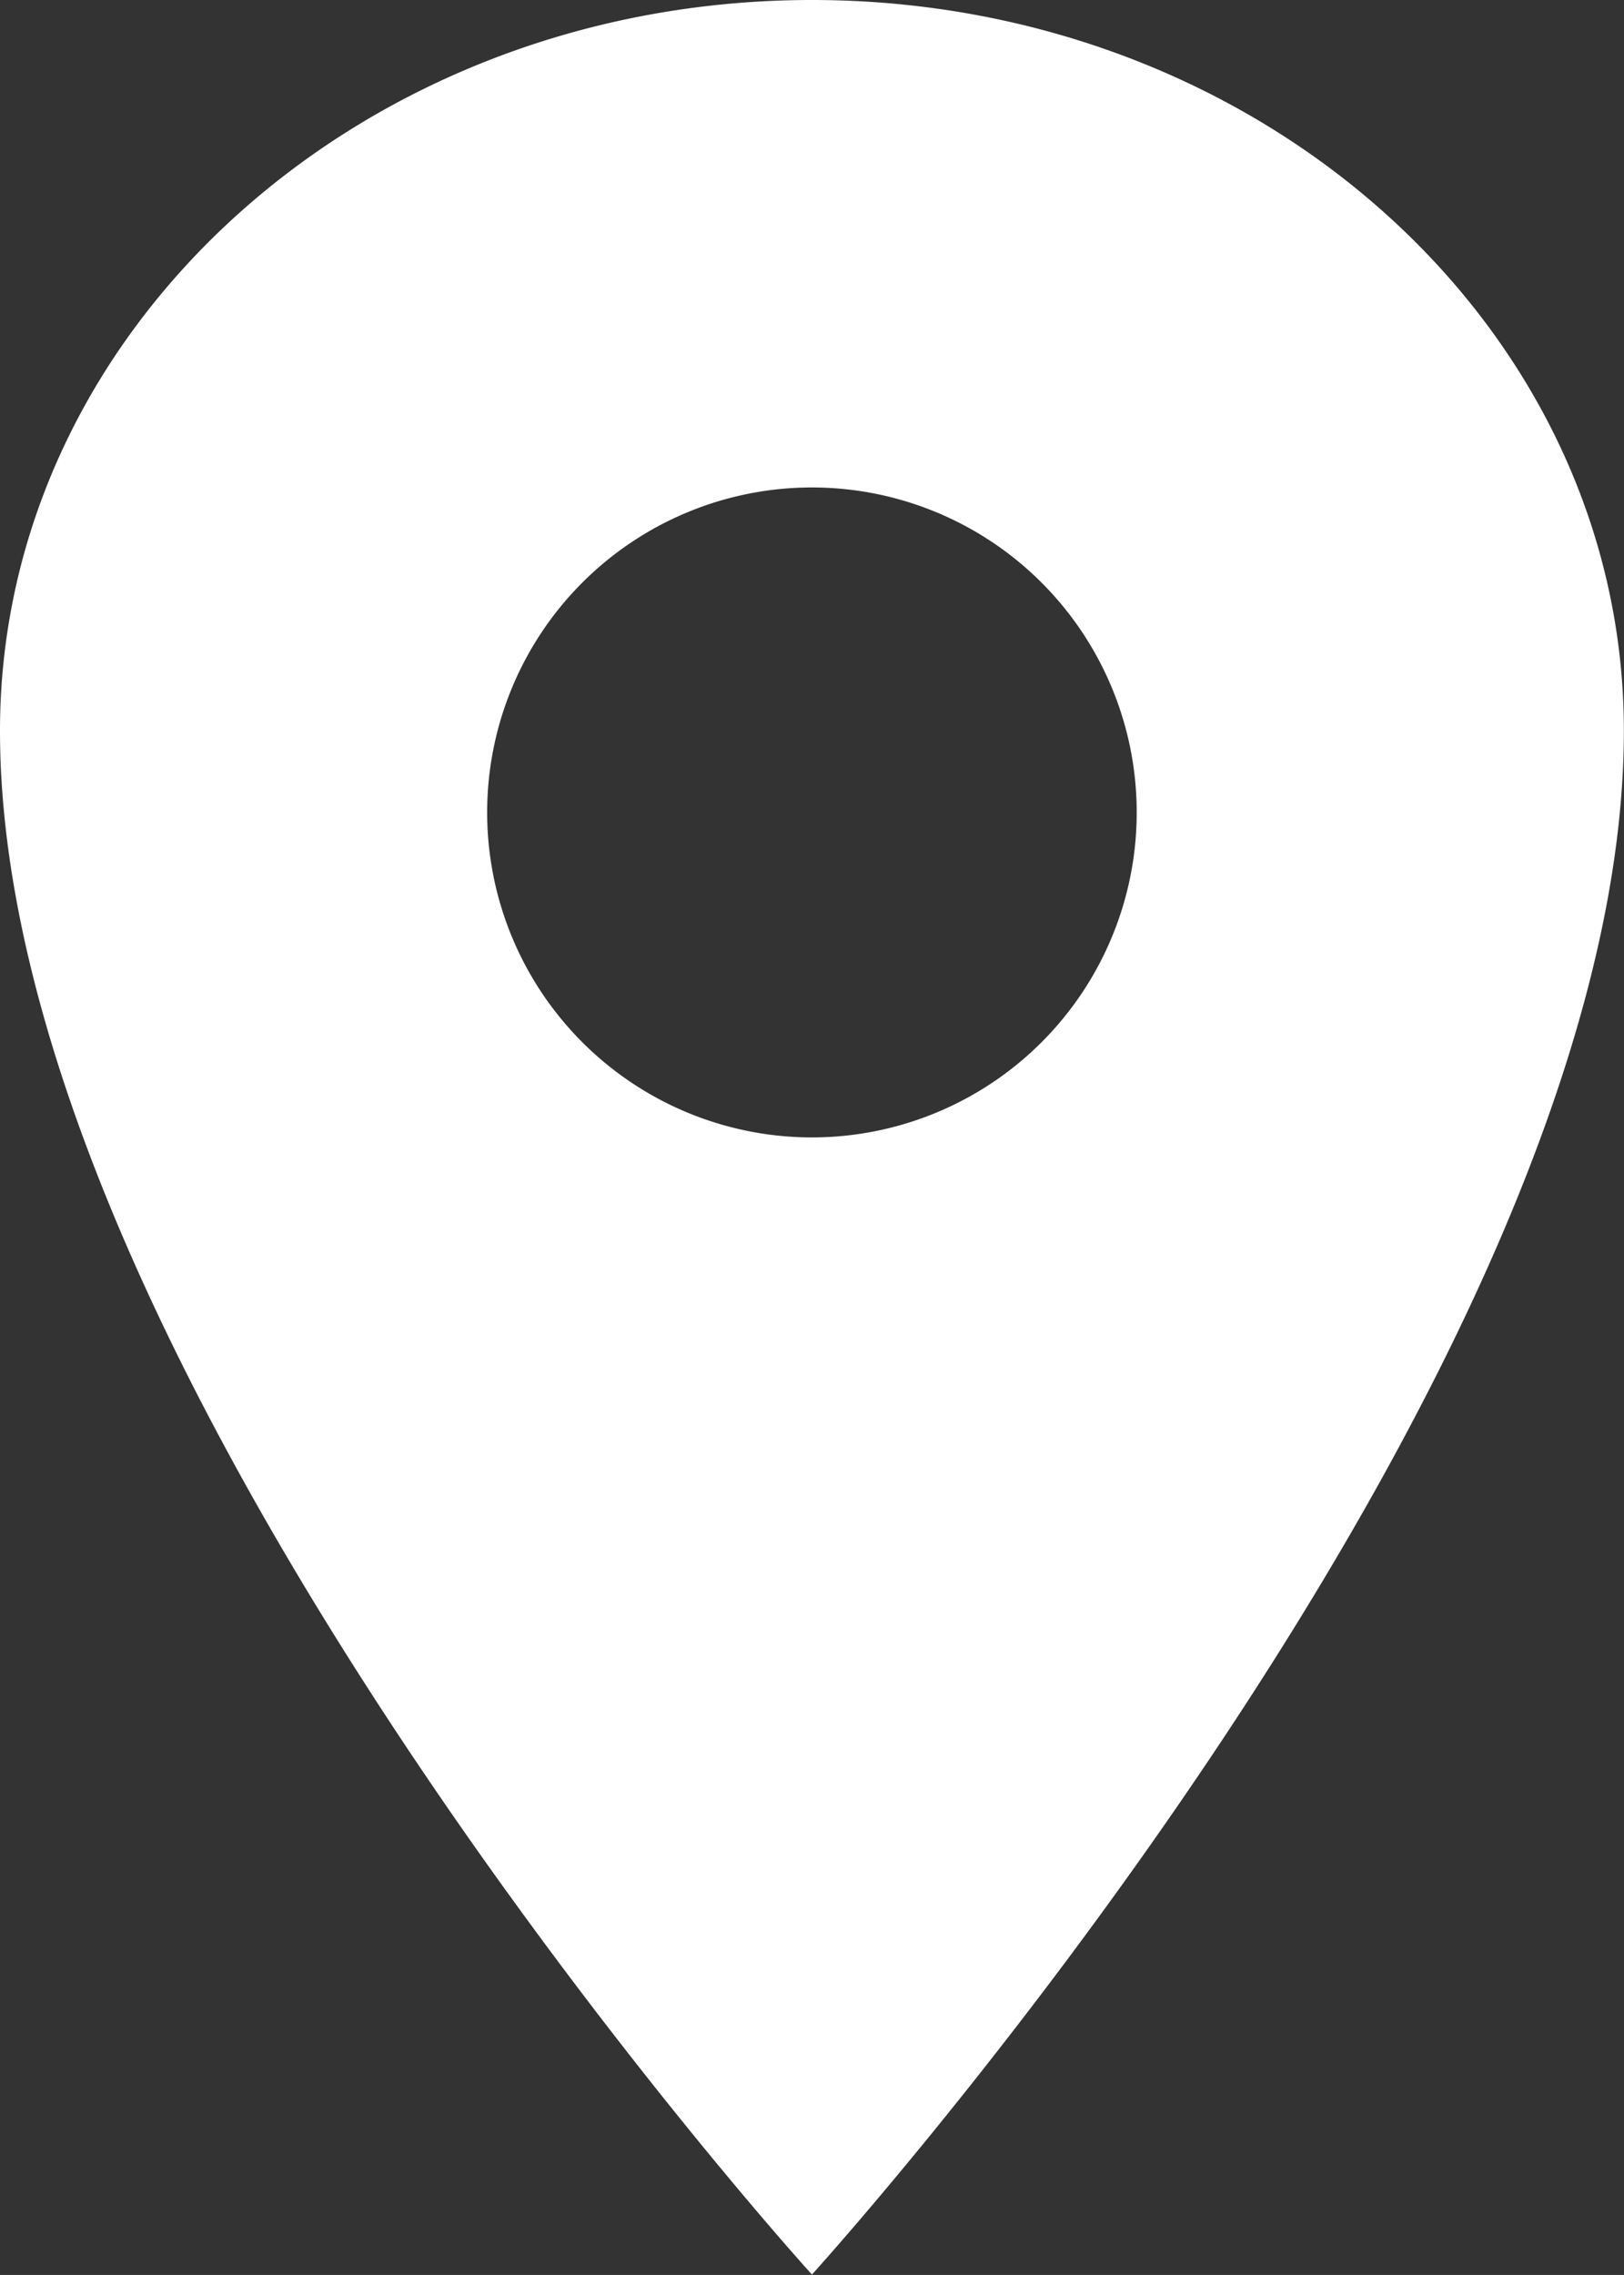 <svg xmlns="http://www.w3.org/2000/svg" width="12.341" height="17.277" viewBox="0 0 12.341 17.277">
  <rect x="0" y="0" width="12.341" height="17.277" fill="#333333" stroke="none"/>
  <path id="location-sharp" d="M12.92,2.25C9.514,2.25,6.75,4.738,6.75,7.8c0,4.936,6.17,11.724,6.17,11.724s6.17-6.787,6.17-11.724C19.091,4.738,16.327,2.25,12.92,2.25Zm0,8.638A2.468,2.468,0,1,1,15.388,8.42,2.468,2.468,0,0,1,12.92,10.888Z" transform="translate(-6.75 -2.25)" fill="#fff"/>
</svg>
